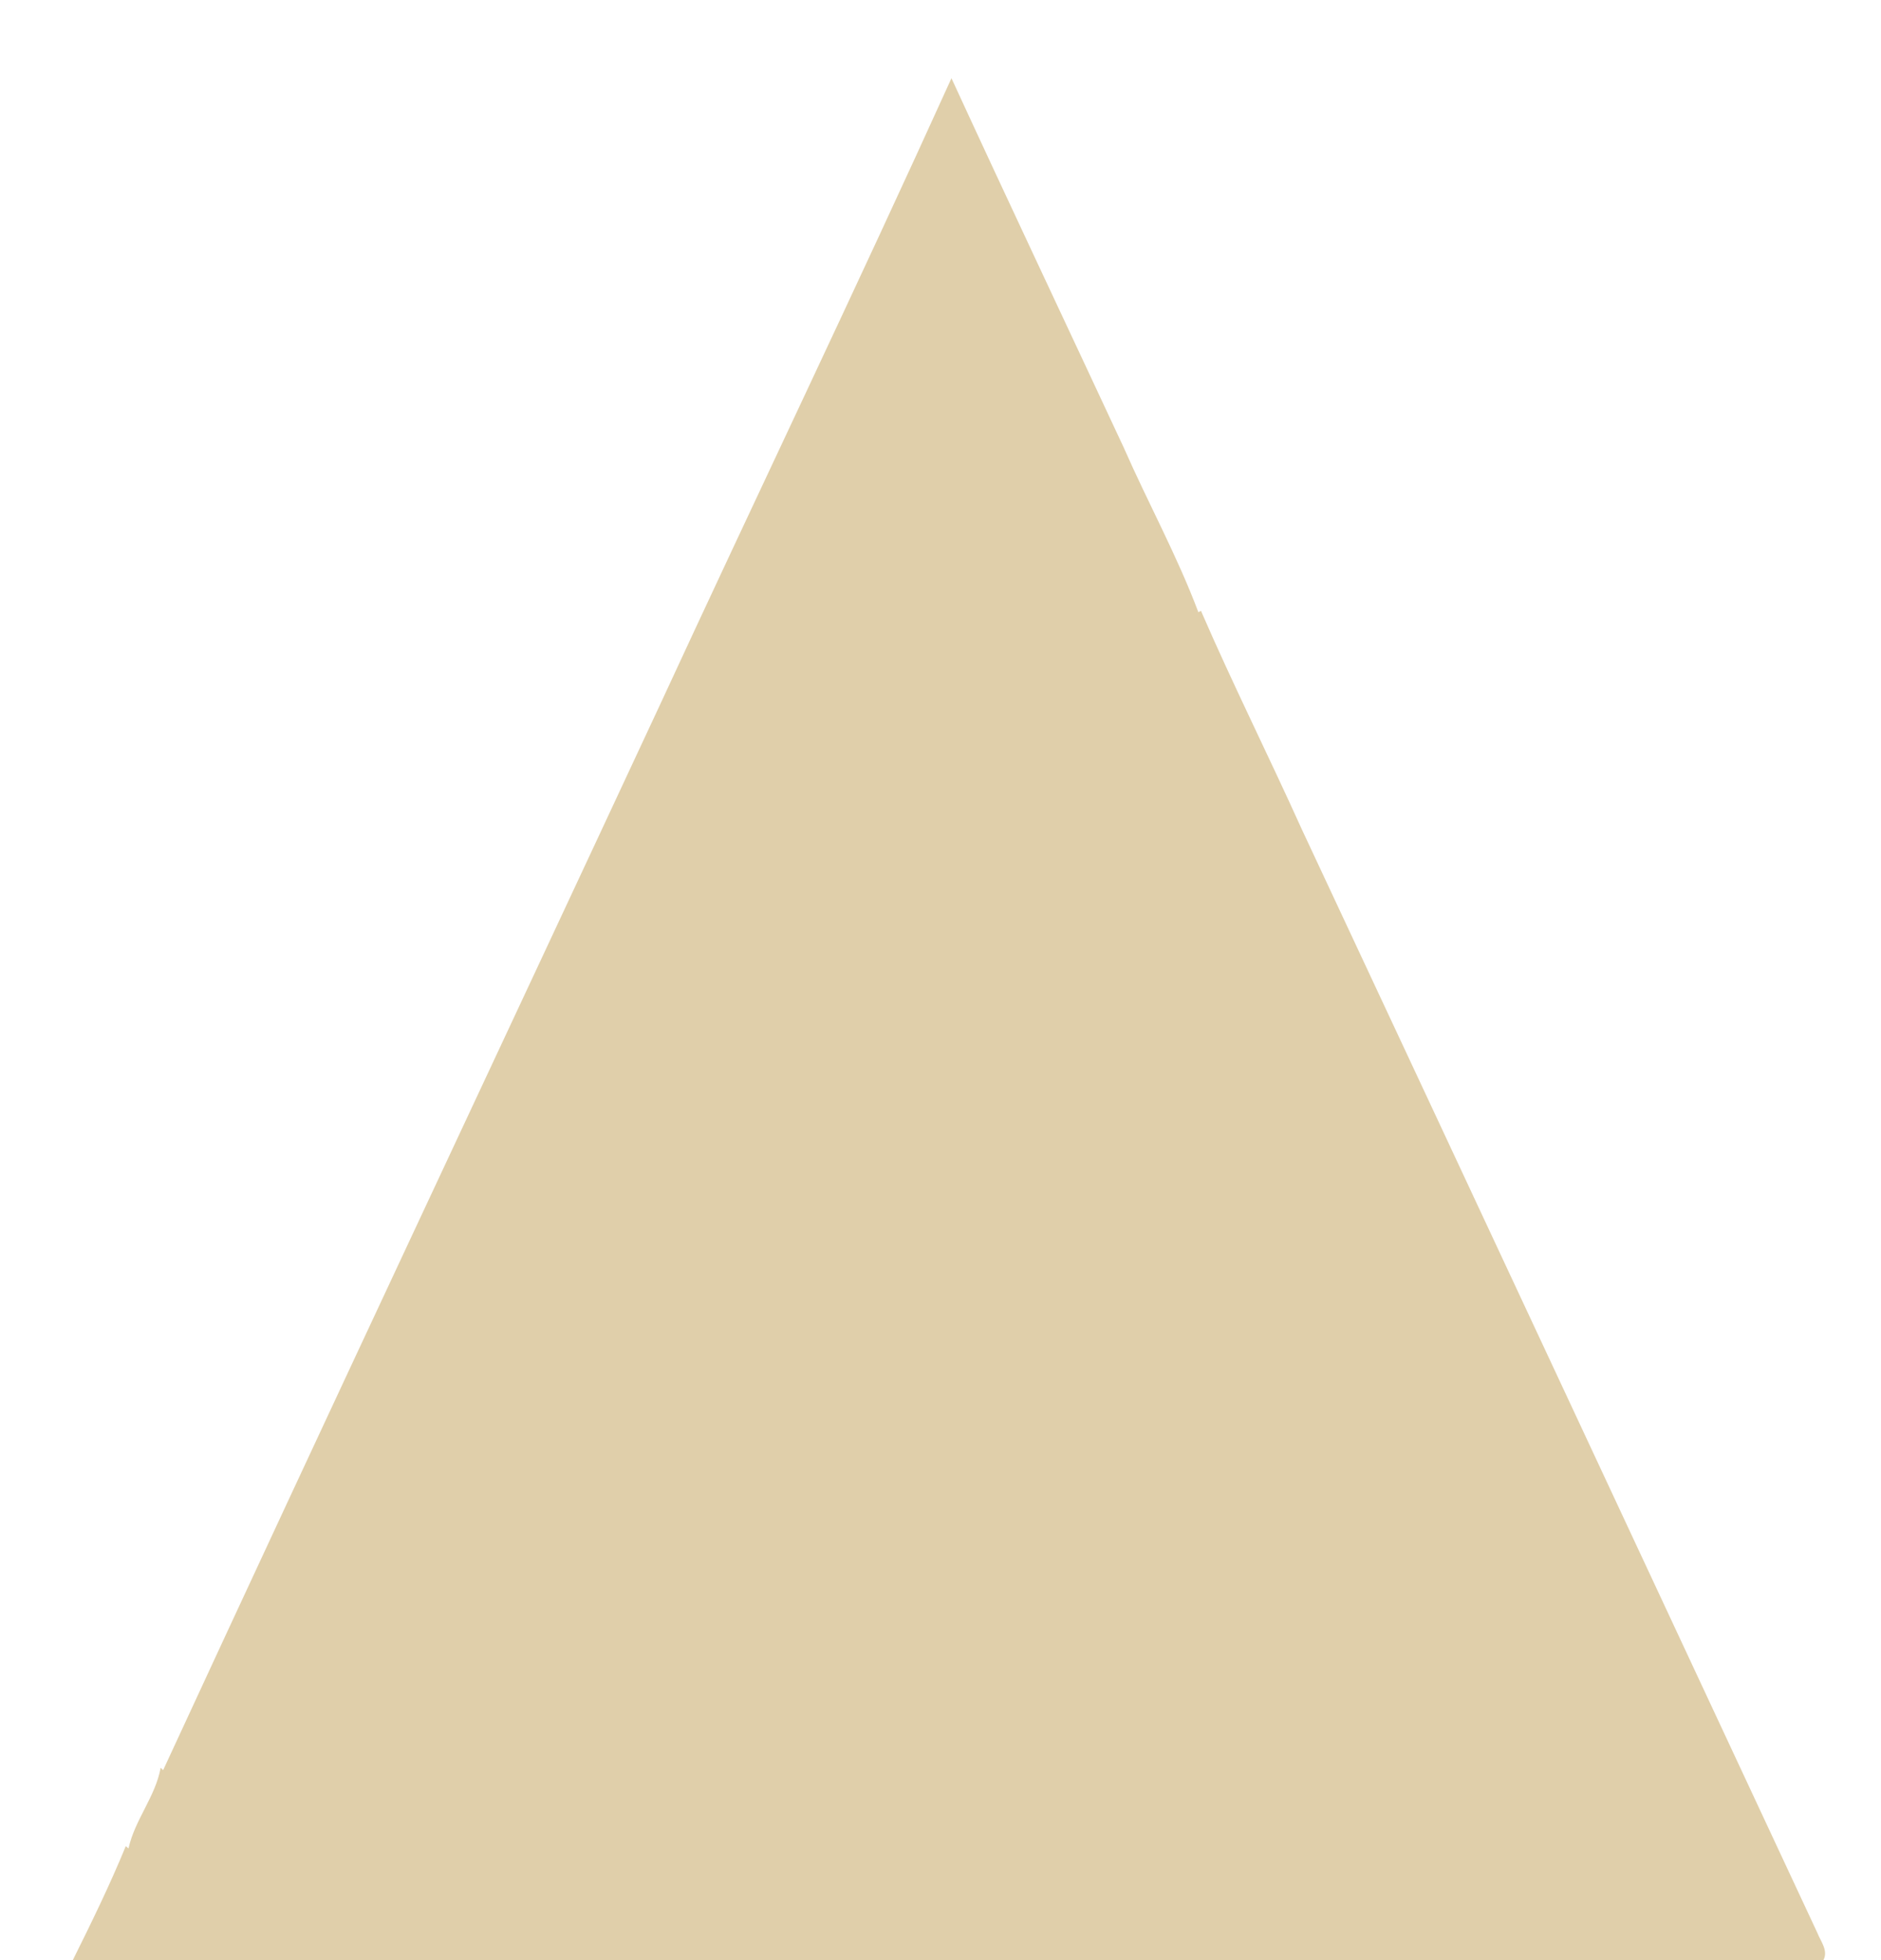 <?xml version="1.0" encoding="UTF-8" ?>
<!DOCTYPE svg PUBLIC "-//W3C//DTD SVG 1.1//EN" "http://www.w3.org/Graphics/SVG/1.1/DTD/svg11.dtd">
<svg width="309pt" height="322pt" viewBox="0 0 309 322" version="1.1" xmlns="http://www.w3.org/2000/svg">
<g id="#020202ff">
<path fill="#e0cfaa" opacity="1.00" d=" M 108.32 115.99 C 124.23 81.57 140.65 47.38 156.30 12.85 C 165.62 33.10 175.17 53.28 184.59 73.50 C 188.57 82.56 193.38 91.31 196.86 100.57 L 197.29 100.35 C 202.53 112.44 208.44 124.23 213.86 136.25 C 242.13 196.65 270.33 257.09 298.54 317.51 C 299.08 318.91 300.38 320.43 299.54 322.00 L 11.96 322.00 C 15.02 315.84 18.05 309.65 20.66 303.28 L 21.11 303.65 C 22.14 298.95 25.54 295.14 26.39 290.40 L 26.80 290.79 C 53.77 232.43 81.17 174.26 108.32 115.99 Z" />
</g>
</svg>
